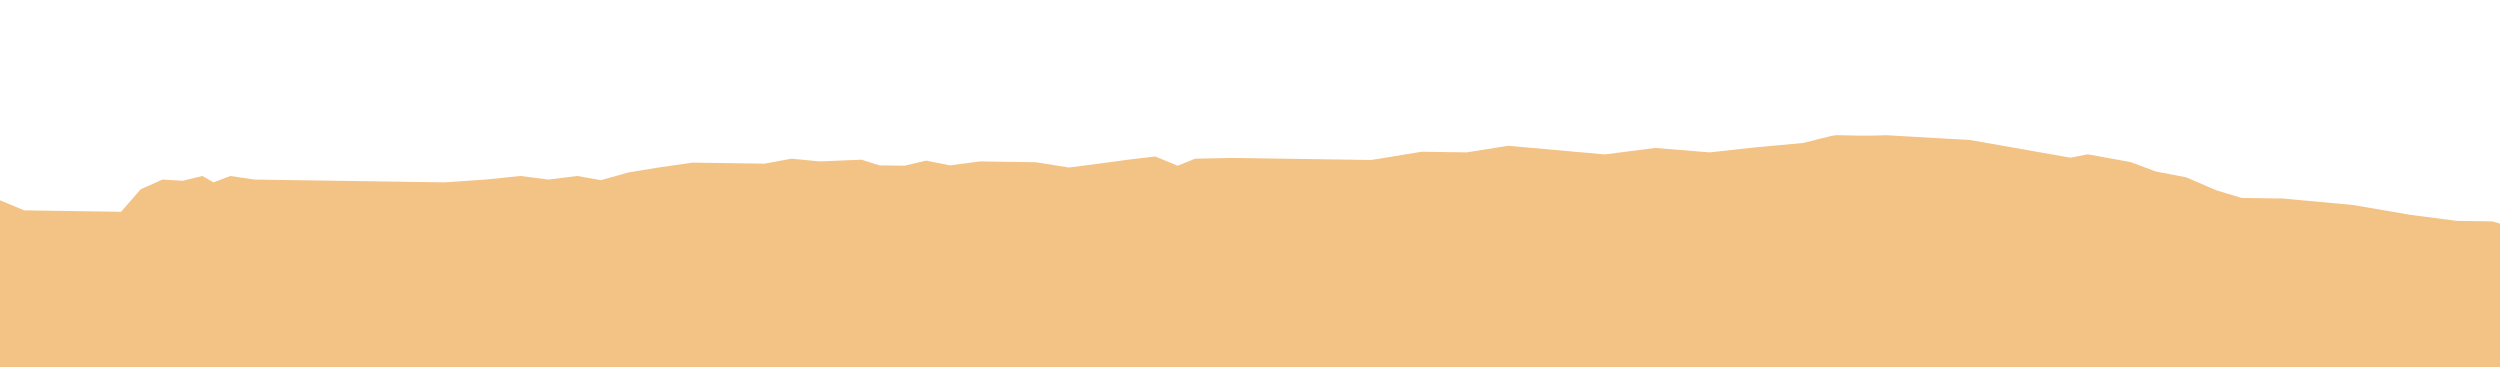 <svg width="1920" height="282" viewBox="0 0 1920 282" fill="none" xmlns="http://www.w3.org/2000/svg">
<path d="M3497.25 446.029L3517.93 446.333L3472.76 3525.51L-944 3460.72L-893.687 30.764L-885.355 26.742L-872.827 18.637L-849.311 13.457L-817.463 4.255L-778.804 0.678L-733.374 5.488L-697.674 15.682L-655.021 21.832L-606.895 30.826L-569.837 42.421L-557.592 53.651L-550.862 64.8L-523.413 73.49L-502.816 79.318L-491.849 83.623L-472.651 90.811L-446.459 91.195L-410.618 91.721L-383.129 97.65L-365.35 107.58L-341.976 112.067L-317.223 116.573L-300.782 123.721L-287.099 130.829L-258.15 131.253L-223.586 124.854L-202.908 125.157L-172.682 132.507L-150.706 138.355L-124.576 142.882L-83.22 143.489L-29.458 144.277L-2.009 152.968L18.547 161.558L58.524 162.144L92.987 162.649L108.042 145.371L124.724 137.906L140.33 138.836L155.398 135.147L164.008 140.05L176.923 135.147L195.382 137.906L211.235 138.139L227.088 138.371L242.941 138.604L258.794 138.836L278.093 139.119L297.392 139.402L319.448 139.726L341.505 140.049L372.802 137.906L399.708 135.147L421.233 137.906L443.297 135.147L461.486 138.356L482.58 132.456L505.75 128.645L532.003 124.887L555.438 125.231L587.144 125.696L607.882 121.856L629.489 123.979L661.644 122.644L675.368 126.99L694.668 127.273L711.271 123.372L729.581 126.99L752.626 123.979L795.36 124.606L821.063 128.645L846.365 125.354L868.419 122.378L887.253 120.173L904.473 127.273L917.926 121.856L947.078 121.306L1020.14 122.378L1053.22 122.863L1091.92 116.524L1126.39 117.03L1158.17 111.971L1232.53 118.587L1271.21 113.629L1313 117.03L1346.15 113.372L1384.8 109.795C1390.8 108.502 1407.19 103.772 1410.5 103.82C1413.81 103.869 1435.9 104.559 1448.32 103.82L1513.07 107.533L1590.08 121.094L1603.43 118.502L1636.44 124.511L1655.63 131.7L1679.01 136.187L1702.3 146.197L1721.52 152.005L1753.23 152.47L1806.93 157.402L1850.94 164.954L1886.72 169.623L1914.29 170.027L1933.51 175.834L1945.79 184.302L1952.54 194.07L1986.88 202.862L2033.57 215.979L2077.48 230.436L2103.67 230.821L2162.89 235.833L2235.95 236.905L2260.76 237.269L2297.92 241.958L2341.89 252.272L2374.9 258.282L2423.04 265.895L2485.08 266.804L2564.99 270.739L2658.65 277.639L2708.17 285.272L2749.43 292.783L2776.9 300.093L2800.17 311.485L2813.95 311.687L2831.79 317.474L2851.09 317.757L2868.95 322.163L2886.79 327.95L2921.21 331.218L2990.14 332.229L3008 336.635L3024.48 341.02L3032.65 348.047L3039.44 355.053L3055.99 355.296L3071.11 358.28L3080.66 365.327L3095.82 365.549L3110.88 372.677L3128.66 382.607L3146.48 389.775L3151.91 395.38L3167.08 395.602L3178.03 401.288L3193.13 405.654L3208.23 410.019L3216.38 418.427L3220.39 426.773L3232.74 431.099L3243.83 427.117L3271.4 427.522L3289.26 431.928L3301.67 432.11L3313.99 437.816L3317.99 447.544L3326.2 451.808L3337.22 451.97L3349.63 452.152L3366.11 456.537L3388.23 452.718L3413.04 453.082L3435.1 453.406L3450.26 453.628L3455.72 457.852L3469.5 458.054L3473.76 449.829L3483.41 449.97L3497.25 446.029Z" fill="#F3C285"/>
</svg>
